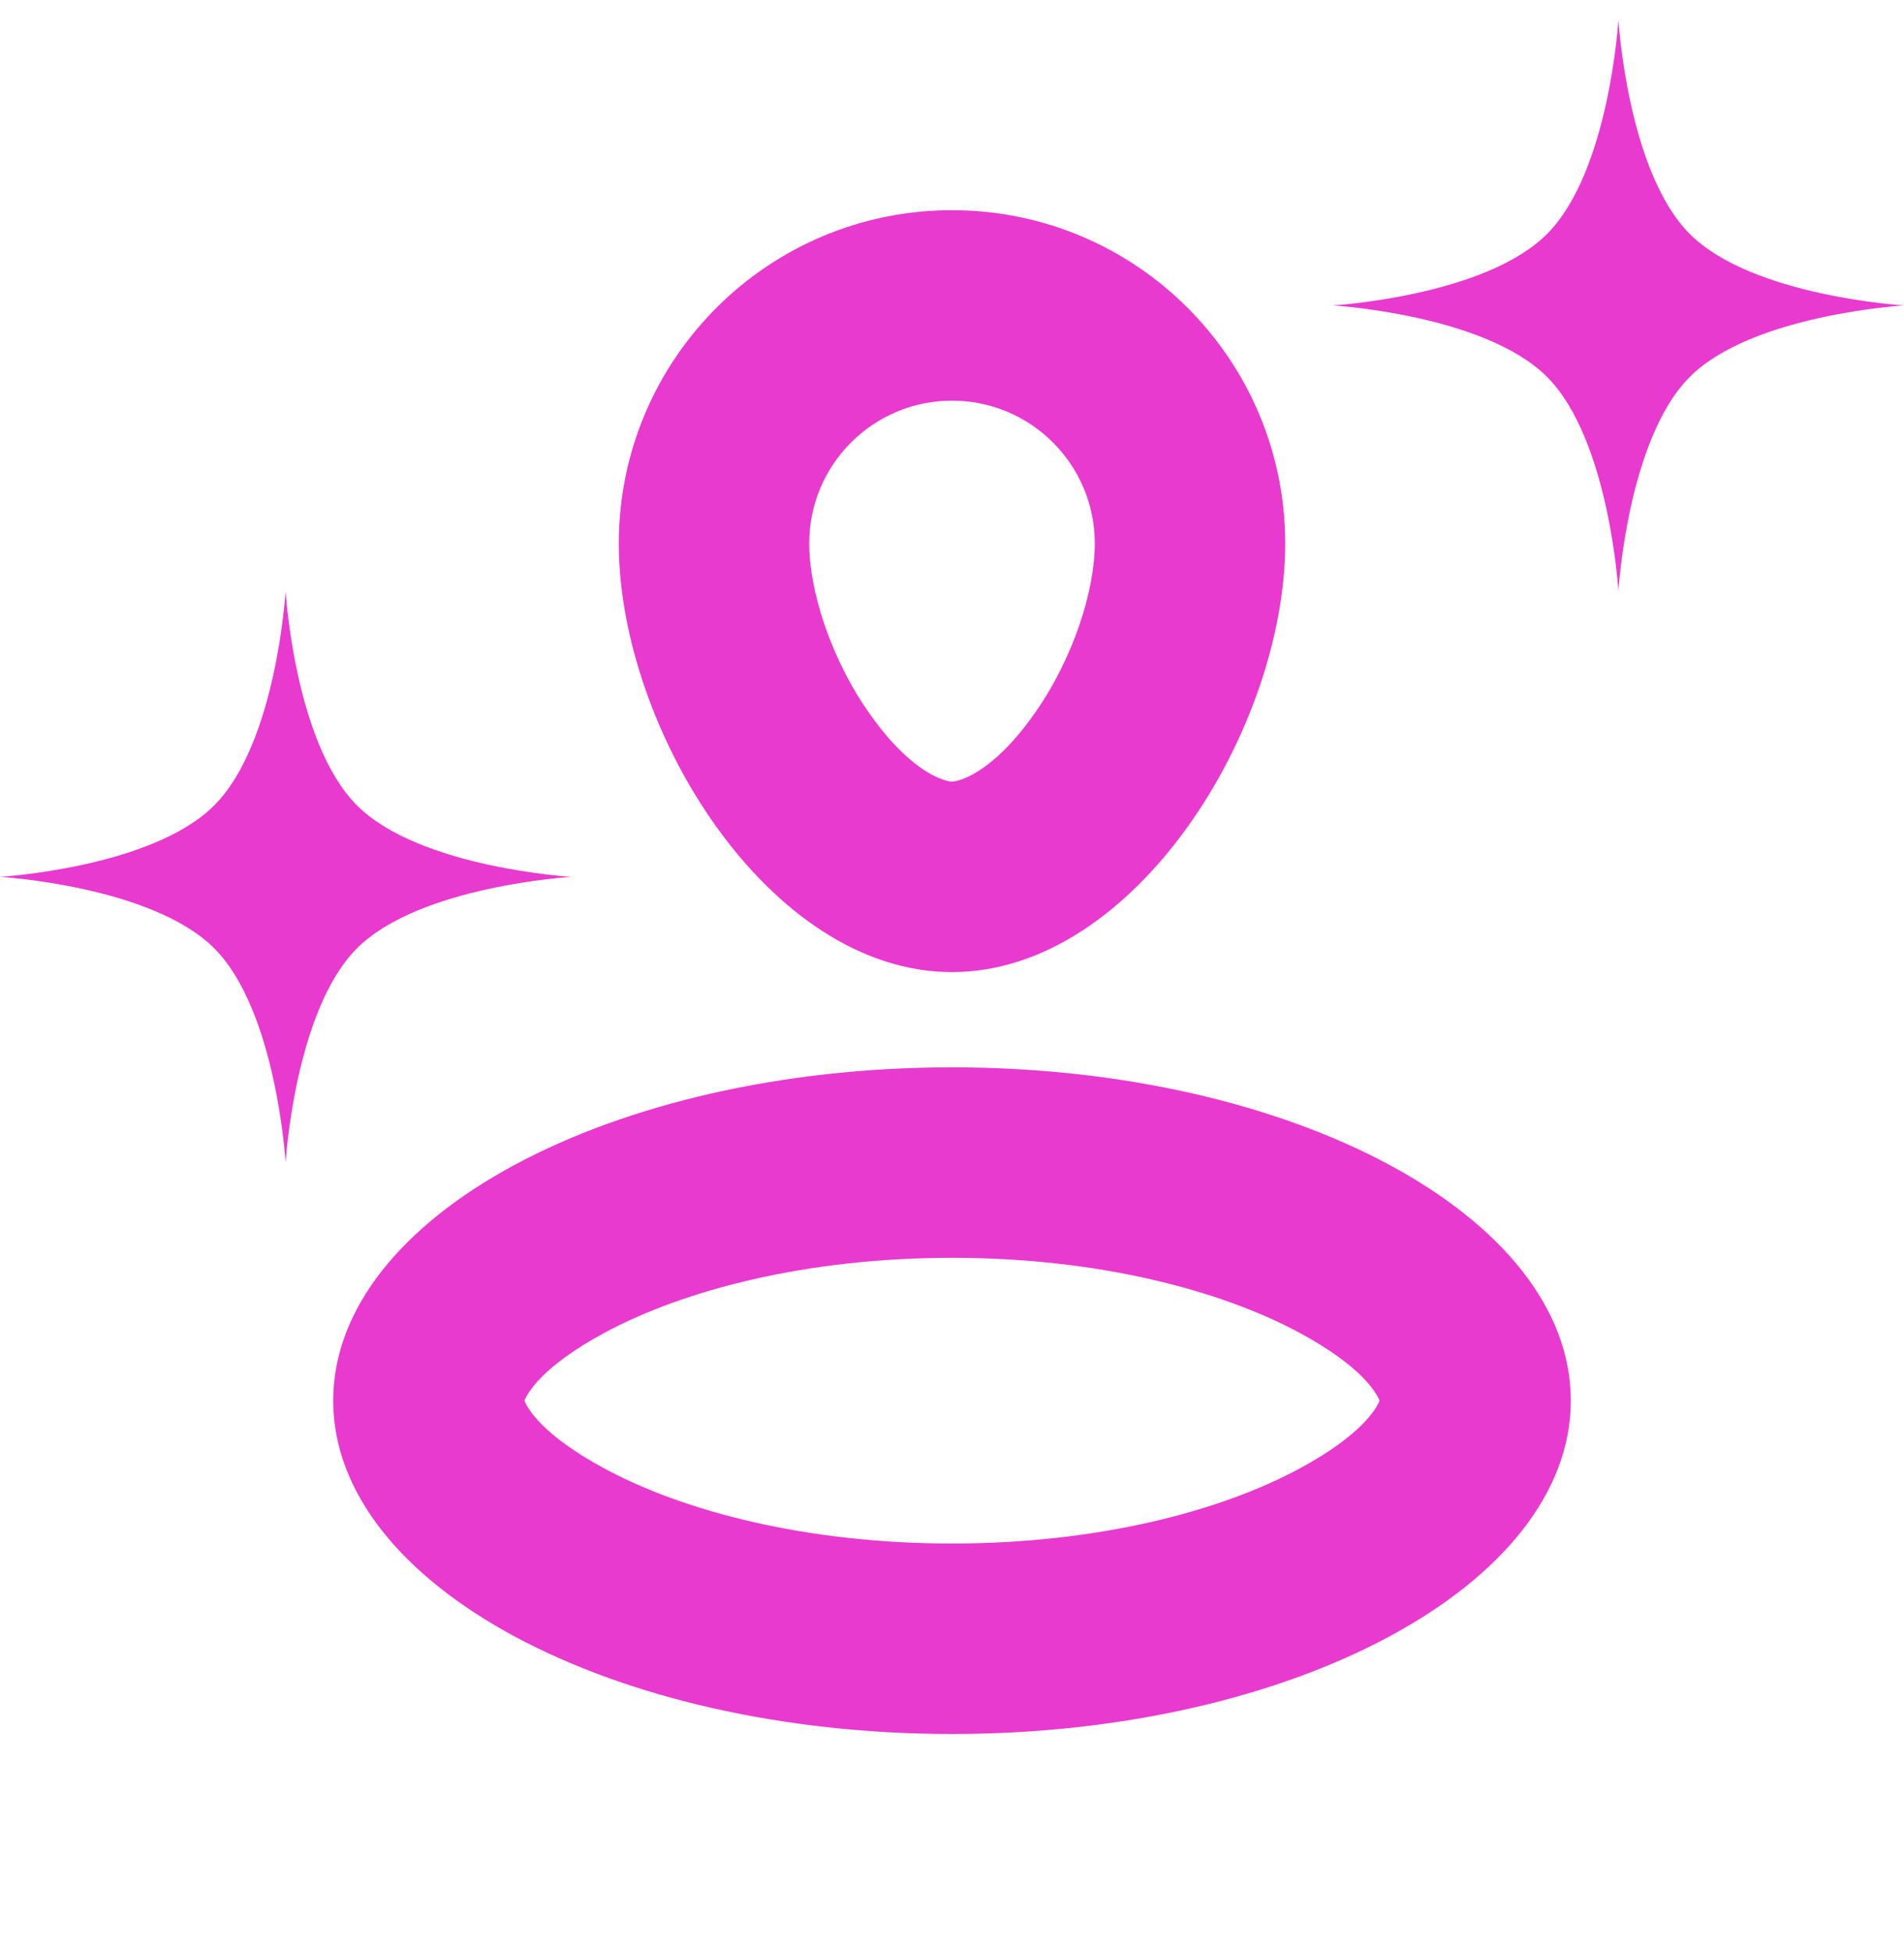<svg width="40" height="41" viewBox="0 0 40 41" fill="none" xmlns="http://www.w3.org/2000/svg">
<g clip-path="url(#clip0_3462_21356)">
<path d="M34 0.414C34 0.414 33.81 3.604 32.5 4.914C31.19 6.224 28 6.414 28 6.414C28 6.414 31.19 6.604 32.5 7.914C33.81 9.224 34 12.414 34 12.414C34 12.414 34.19 9.224 35.5 7.914C36.81 6.604 40 6.414 40 6.414C40 6.414 36.81 6.224 35.5 4.914C34.19 3.604 34 0.414 34 0.414Z" fill="#E83ACE"/>
<path fill-rule="evenodd" clip-rule="evenodd" d="M20 20.414C23.866 20.414 27 15.28 27 11.414C27 7.548 23.866 4.414 20 4.414C16.134 4.414 13 7.548 13 11.414C13 15.28 16.134 20.414 20 20.414ZM21.699 15.033C22.552 13.844 23 12.393 23 11.414C23 9.757 21.657 8.414 20 8.414C18.343 8.414 17 9.757 17 11.414C17 12.393 17.448 13.844 18.301 15.033C19.198 16.285 19.895 16.414 20 16.414C20.105 16.414 20.802 16.285 21.699 15.033Z" fill="#E83ACE"/>
<path fill-rule="evenodd" clip-rule="evenodd" d="M20 36.414C27.18 36.414 33 33.28 33 29.414C33 25.548 27.18 22.414 20 22.414C12.82 22.414 7 25.548 7 29.414C7 33.28 12.82 36.414 20 36.414ZM28.983 29.414C28.916 29.25 28.612 28.695 27.296 27.986C25.633 27.091 23.06 26.414 20 26.414C16.94 26.414 14.367 27.091 12.704 27.986C11.388 28.695 11.084 29.25 11.017 29.414C11.084 29.578 11.388 30.133 12.704 30.842C14.367 31.738 16.94 32.414 20 32.414C23.06 32.414 25.633 31.738 27.296 30.842C28.612 30.133 28.916 29.578 28.983 29.414Z" fill="#E83ACE"/>
<path d="M6 12.414C6 12.414 5.81 15.604 4.5 16.914C3.19 18.224 -7.62939e-06 18.414 -7.62939e-06 18.414C-7.62939e-06 18.414 3.19 18.604 4.5 19.914C5.81 21.224 6 24.414 6 24.414C6 24.414 6.19 21.224 7.5 19.914C8.81 18.604 12 18.414 12 18.414C12 18.414 8.81 18.224 7.5 16.914C6.19 15.604 6 12.414 6 12.414Z" fill="#E83ACE"/>
</g>
<defs>
<clipPath id="clip0_3462_21356">
<rect width="40" height="40" fill="white" transform="translate(0 0.414)"/>
</clipPath>
</defs>
</svg>
